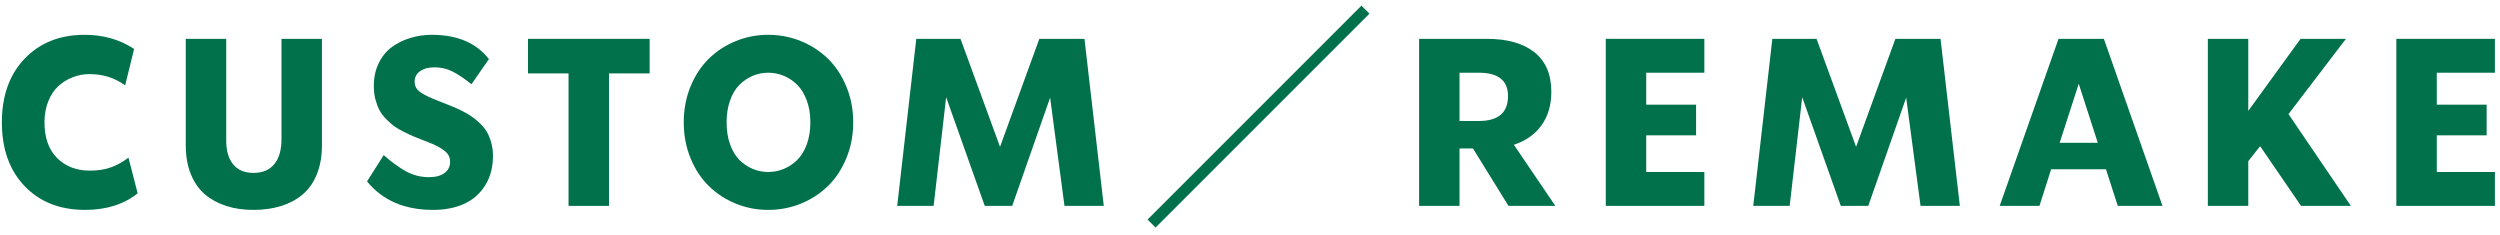 <svg width="170" height="16" viewBox="0 0 170 16" fill="none" xmlns="http://www.w3.org/2000/svg">
<path d="M169.654 2.641V4.945H165.701V7.117H169.092V9.203H165.701V11.695H169.654V14H162.951V2.641H169.654Z" fill="#01714B"/>
<path d="M159.859 14H156.469L153.688 9.938L152.883 10.961V14H150.133V2.641H152.883V7.539L156.438 2.641H159.523L155.617 7.758L159.859 14Z" fill="#01714B"/>
<path d="M147.049 14H144.01L143.205 11.508H139.479L138.682 14H135.979L139.979 2.641H143.064L147.049 14ZM141.354 5.695L140.057 9.711H142.65L141.354 5.695Z" fill="#01714B"/>
<path d="M131.956 2.641L133.269 14H130.597L129.62 6.641L127.042 14H125.175L122.55 6.609L121.698 14H119.222L120.519 2.641H123.526L126.214 9.984L128.886 2.641H131.956Z" fill="#01714B"/>
<path d="M115.896 2.641V4.945H111.942V7.117H115.333V9.203H111.942V11.695H115.896V14H109.192V2.641H115.896Z" fill="#01714B"/>
<path d="M105.764 14H102.576L100.162 10.094H99.248V14H96.498V2.641H101.107C102.498 2.641 103.576 2.945 104.342 3.555C105.107 4.164 105.49 5.06 105.49 6.242C105.49 7.138 105.269 7.896 104.826 8.516C104.383 9.135 103.756 9.578 102.943 9.844L105.764 14ZM100.561 4.945H99.248V8.227H100.561C101.883 8.227 102.545 7.661 102.545 6.531C102.545 5.474 101.883 4.945 100.561 4.945Z" fill="#01714B"/>
<path d="M92.578 0.384L93.122 0.928L78.578 15.472L78.034 14.928L92.578 0.384Z" fill="#01714B"/>
<path d="M73.744 2.641L75.057 14H72.385L71.408 6.641L68.83 14H66.963L64.338 6.609L63.486 14H61.01L62.307 2.641H65.314L68.002 9.984L70.674 2.641H73.744Z" fill="#01714B"/>
<path d="M52.237 14.273C51.461 14.273 50.724 14.13 50.026 13.844C49.328 13.557 48.719 13.159 48.198 12.648C47.677 12.138 47.263 11.508 46.956 10.758C46.649 10.008 46.495 9.195 46.495 8.32C46.495 7.445 46.649 6.633 46.956 5.883C47.263 5.133 47.677 4.503 48.198 3.992C48.719 3.482 49.328 3.083 50.026 2.797C50.724 2.51 51.461 2.367 52.237 2.367C53.019 2.367 53.761 2.51 54.464 2.797C55.167 3.083 55.779 3.482 56.3 3.992C56.826 4.503 57.242 5.133 57.55 5.883C57.862 6.633 58.019 7.445 58.019 8.32C58.019 9.195 57.862 10.008 57.55 10.758C57.242 11.508 56.826 12.138 56.3 12.648C55.779 13.159 55.167 13.557 54.464 13.844C53.761 14.13 53.019 14.273 52.237 14.273ZM51.183 11.484C51.516 11.625 51.867 11.695 52.237 11.695C52.607 11.695 52.961 11.625 53.3 11.484C53.638 11.344 53.943 11.141 54.214 10.875C54.485 10.604 54.701 10.25 54.862 9.812C55.024 9.37 55.105 8.872 55.105 8.32C55.105 7.768 55.024 7.273 54.862 6.836C54.701 6.393 54.485 6.039 54.214 5.773C53.943 5.503 53.638 5.297 53.3 5.156C52.961 5.016 52.607 4.945 52.237 4.945C51.867 4.945 51.516 5.016 51.183 5.156C50.849 5.297 50.547 5.503 50.276 5.773C50.011 6.039 49.8 6.393 49.644 6.836C49.487 7.273 49.409 7.768 49.409 8.32C49.409 8.872 49.487 9.37 49.644 9.812C49.8 10.25 50.011 10.604 50.276 10.875C50.547 11.141 50.849 11.344 51.183 11.484Z" fill="#01714B"/>
<path d="M44.177 2.641V4.992H41.411V14H38.661V4.992H35.903V2.641H44.177Z" fill="#01714B"/>
<path d="M29.451 14.273C27.509 14.273 26.011 13.628 24.959 12.336L26.092 10.547C26.628 11.021 27.136 11.391 27.615 11.656C28.094 11.917 28.613 12.047 29.17 12.047C29.623 12.047 29.975 11.953 30.225 11.766C30.48 11.578 30.607 11.325 30.607 11.008C30.607 10.727 30.503 10.495 30.295 10.312C30.087 10.125 29.779 9.945 29.373 9.773C29.243 9.721 29.04 9.641 28.764 9.531C28.493 9.422 28.271 9.333 28.1 9.266C27.928 9.193 27.712 9.091 27.451 8.961C27.191 8.831 26.977 8.706 26.811 8.586C26.644 8.461 26.464 8.302 26.271 8.109C26.079 7.917 25.925 7.716 25.811 7.508C25.701 7.299 25.607 7.052 25.529 6.766C25.456 6.479 25.42 6.172 25.42 5.844C25.42 5.271 25.529 4.758 25.748 4.305C25.967 3.852 26.261 3.487 26.631 3.211C27.006 2.935 27.425 2.727 27.889 2.586C28.352 2.44 28.847 2.367 29.373 2.367C31.092 2.367 32.383 2.917 33.248 4.016L32.06 5.727C31.587 5.346 31.16 5.06 30.779 4.867C30.404 4.674 29.995 4.578 29.553 4.578C29.141 4.578 28.811 4.667 28.561 4.844C28.316 5.016 28.193 5.253 28.193 5.555C28.193 5.815 28.295 6.031 28.498 6.203C28.706 6.37 29.014 6.536 29.42 6.703C29.561 6.76 29.766 6.844 30.037 6.953C30.313 7.062 30.542 7.154 30.725 7.227C30.912 7.299 31.136 7.401 31.396 7.531C31.662 7.661 31.884 7.789 32.06 7.914C32.243 8.034 32.433 8.19 32.631 8.383C32.829 8.57 32.988 8.766 33.107 8.969C33.227 9.172 33.326 9.414 33.404 9.695C33.482 9.977 33.522 10.276 33.522 10.594C33.522 11.391 33.339 12.07 32.975 12.633C32.615 13.195 32.133 13.609 31.529 13.875C30.93 14.141 30.238 14.273 29.451 14.273Z" fill="#01714B"/>
<path d="M17.234 14.273C16.557 14.273 15.943 14.185 15.391 14.008C14.838 13.831 14.354 13.568 13.938 13.219C13.526 12.865 13.206 12.406 12.977 11.844C12.747 11.276 12.633 10.625 12.633 9.891V2.641H15.383V9.469C15.372 10.203 15.526 10.768 15.844 11.164C16.162 11.56 16.625 11.758 17.234 11.758C17.849 11.758 18.32 11.56 18.648 11.164C18.977 10.768 19.141 10.203 19.141 9.469V2.641H21.891V9.891C21.891 10.625 21.776 11.276 21.547 11.844C21.323 12.406 21.003 12.865 20.586 13.219C20.169 13.568 19.68 13.831 19.117 14.008C18.555 14.185 17.927 14.273 17.234 14.273Z" fill="#01714B"/>
<path d="M5.791 14.273C4.077 14.273 2.705 13.734 1.674 12.656C0.643 11.578 0.127 10.133 0.127 8.32C0.127 6.513 0.643 5.07 1.674 3.992C2.71 2.909 4.072 2.367 5.76 2.367C7.031 2.367 8.15 2.688 9.119 3.328L8.51 5.805C7.807 5.294 7.002 5.039 6.096 5.039C5.684 5.039 5.296 5.112 4.932 5.258C4.567 5.398 4.242 5.602 3.955 5.867C3.669 6.133 3.442 6.479 3.275 6.906C3.109 7.328 3.025 7.799 3.025 8.32C3.025 9.367 3.312 10.177 3.885 10.75C4.458 11.318 5.2 11.602 6.111 11.602C6.679 11.602 7.169 11.523 7.58 11.367C7.992 11.211 8.377 10.995 8.736 10.719L9.361 13.148C8.413 13.898 7.223 14.273 5.791 14.273Z" fill="#01714B"/>
</svg>
